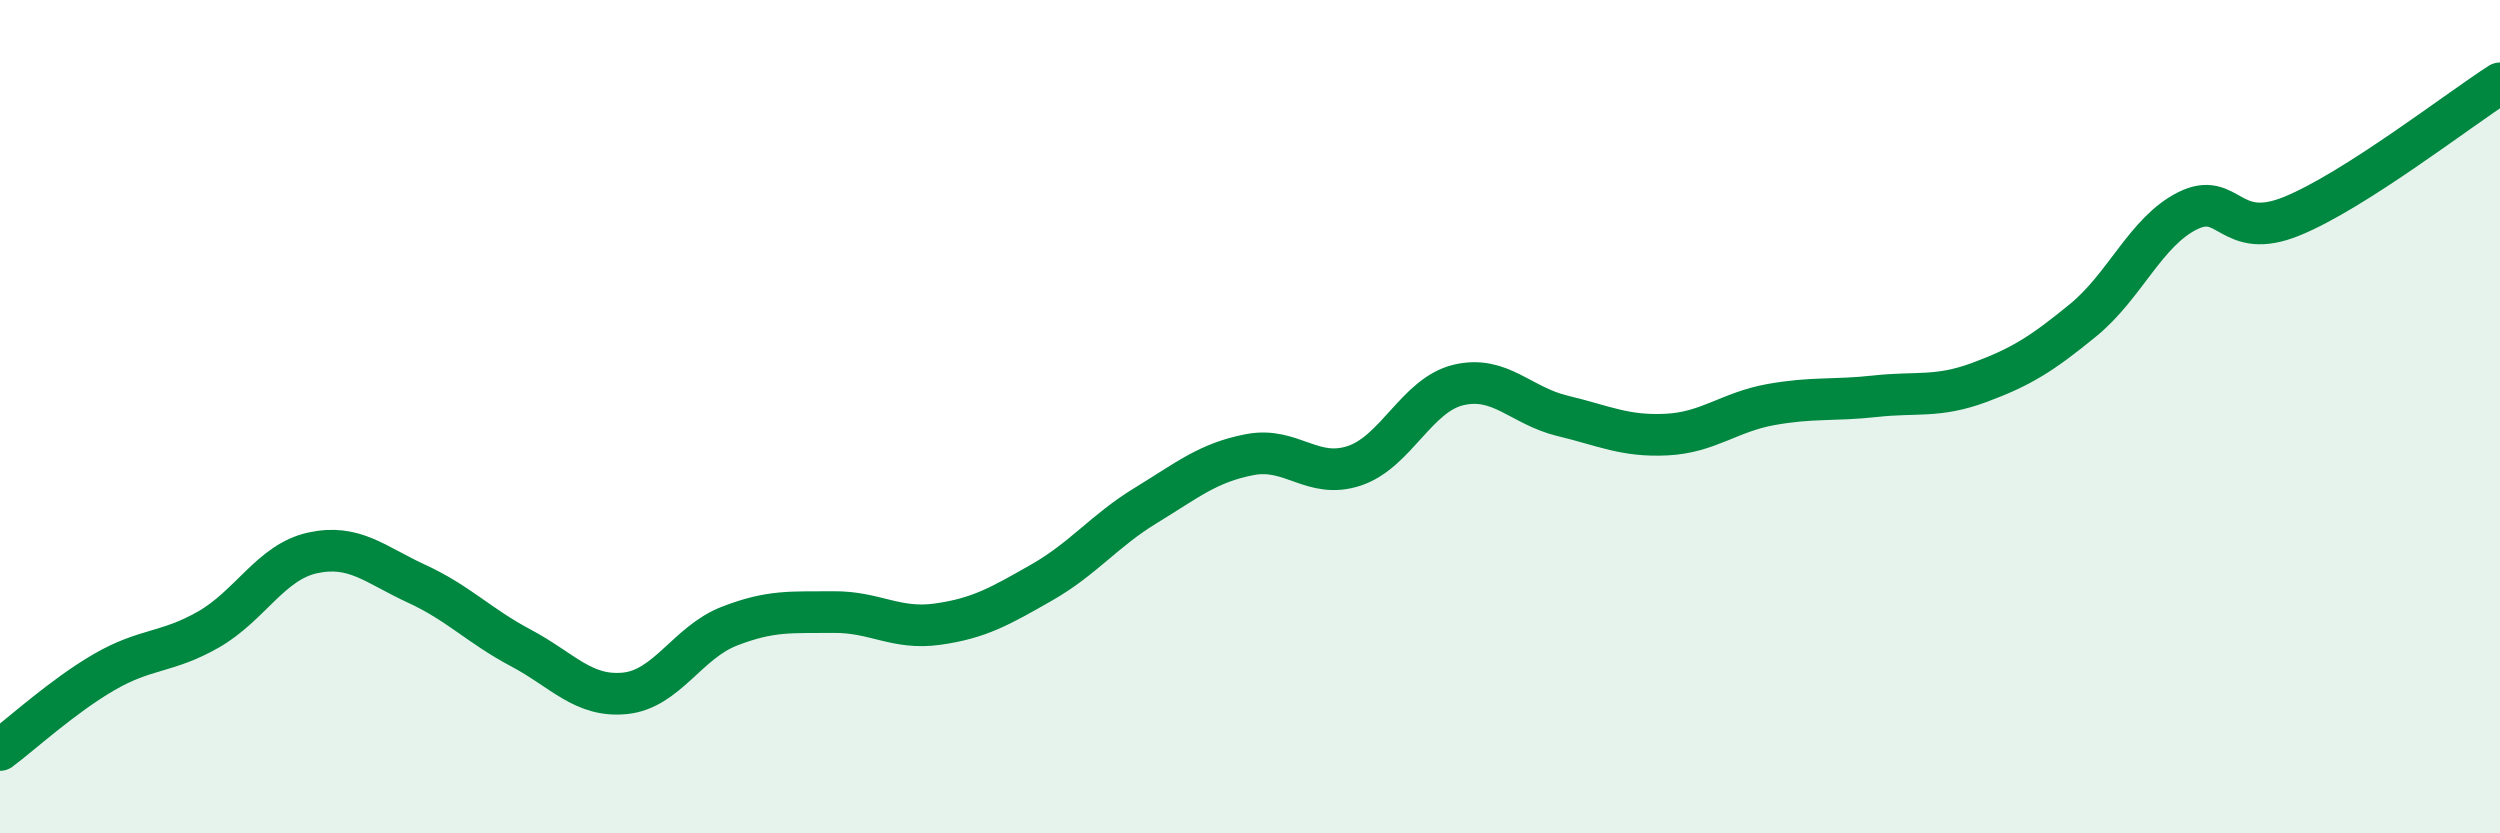 
    <svg width="60" height="20" viewBox="0 0 60 20" xmlns="http://www.w3.org/2000/svg">
      <path
        d="M 0,18 C 0.5,17.63 1.5,16.71 2.5,16.13 C 3.5,15.55 4,15.68 5,15.11 C 6,14.54 6.5,13.49 7.5,13.27 C 8.5,13.05 9,13.55 10,14.01 C 11,14.47 11.5,15.02 12.5,15.55 C 13.5,16.08 14,16.74 15,16.64 C 16,16.54 16.5,15.42 17.5,15.03 C 18.5,14.64 19,14.7 20,14.69 C 21,14.68 21.5,15.12 22.5,14.98 C 23.5,14.84 24,14.55 25,13.98 C 26,13.41 26.5,12.74 27.5,12.13 C 28.5,11.52 29,11.1 30,10.91 C 31,10.72 31.5,11.51 32.5,11.18 C 33.5,10.85 34,9.48 35,9.24 C 36,9 36.5,9.74 37.5,9.98 C 38.5,10.22 39,10.48 40,10.43 C 41,10.38 41.5,9.89 42.5,9.71 C 43.5,9.53 44,9.62 45,9.51 C 46,9.4 46.5,9.55 47.5,9.18 C 48.5,8.81 49,8.5 50,7.68 C 51,6.86 51.5,5.56 52.5,5.06 C 53.5,4.56 53.5,5.8 55,5.19 C 56.5,4.58 59,2.64 60,2L60 20L0 20Z"
        fill="#008740"
        opacity="0.1"
        stroke-linecap="round"
        stroke-linejoin="round"
      />
      <path
        d="M 0,18 C 0.5,17.63 1.5,16.71 2.5,16.13 C 3.5,15.55 4,15.68 5,15.11 C 6,14.54 6.5,13.49 7.5,13.27 C 8.5,13.05 9,13.55 10,14.01 C 11,14.47 11.5,15.02 12.5,15.55 C 13.5,16.08 14,16.74 15,16.64 C 16,16.54 16.5,15.42 17.5,15.03 C 18.5,14.64 19,14.7 20,14.69 C 21,14.68 21.5,15.12 22.5,14.98 C 23.5,14.84 24,14.55 25,13.98 C 26,13.41 26.5,12.74 27.5,12.13 C 28.5,11.52 29,11.1 30,10.91 C 31,10.72 31.5,11.51 32.5,11.18 C 33.5,10.85 34,9.48 35,9.24 C 36,9 36.5,9.74 37.5,9.98 C 38.5,10.22 39,10.48 40,10.43 C 41,10.38 41.5,9.89 42.5,9.71 C 43.5,9.53 44,9.62 45,9.51 C 46,9.4 46.5,9.55 47.5,9.18 C 48.5,8.81 49,8.5 50,7.68 C 51,6.86 51.5,5.56 52.5,5.06 C 53.5,4.56 53.5,5.8 55,5.19 C 56.5,4.58 59,2.64 60,2"
        stroke="#008740"
        stroke-width="1"
        fill="none"
        stroke-linecap="round"
        stroke-linejoin="round"
      />
    </svg>
  
